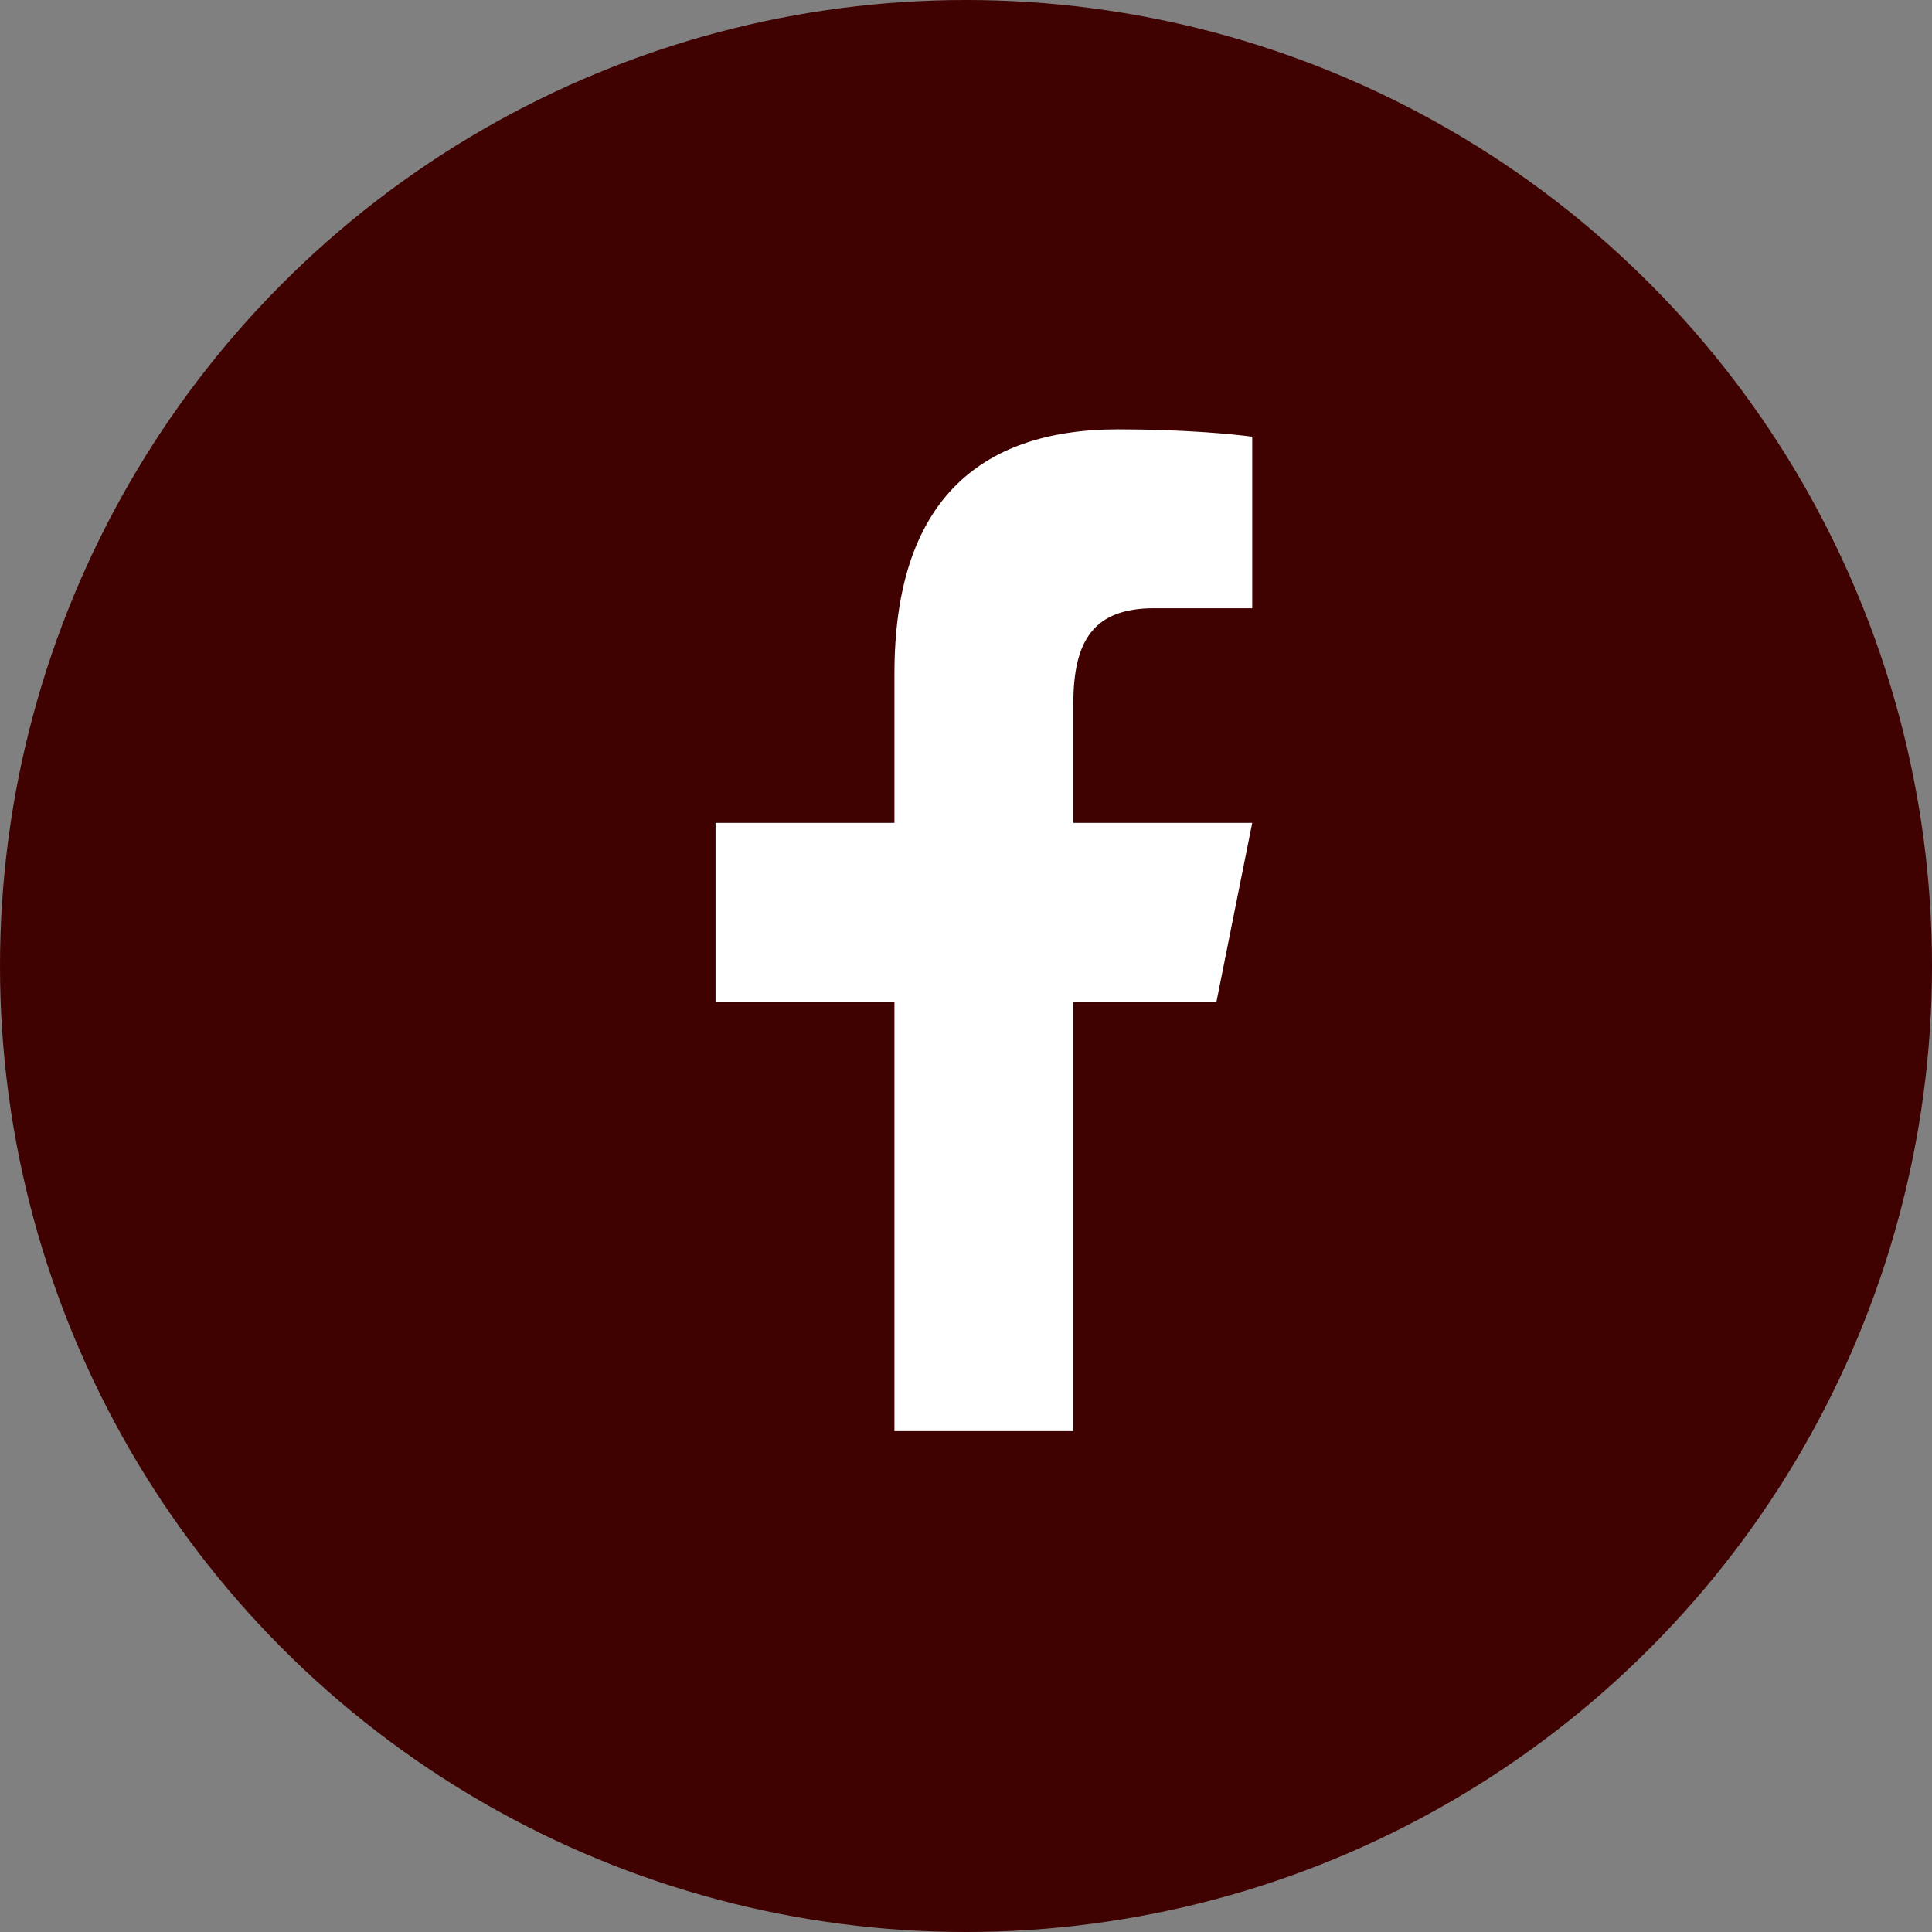 <svg width="27" height="27" viewBox="0 0 27 27" fill="none" xmlns="http://www.w3.org/2000/svg">
<rect x="0" y="0" width="27" height="27" fill="#808080" stroke="none"/>
<circle cx="13.5" cy="13.5" r="13.5" fill="#400101"/>
<path d="M15.627 6C13.656 6 12.5 7.041 12.5 9.413V11.5H10V14H12.5V20H15V14H17L17.5 11.5H15V9.836C15 8.942 15.291 8.5 16.13 8.5H17.5V6.103C17.263 6.071 16.573 6 15.627 6Z" fill="white"/>
</svg>
